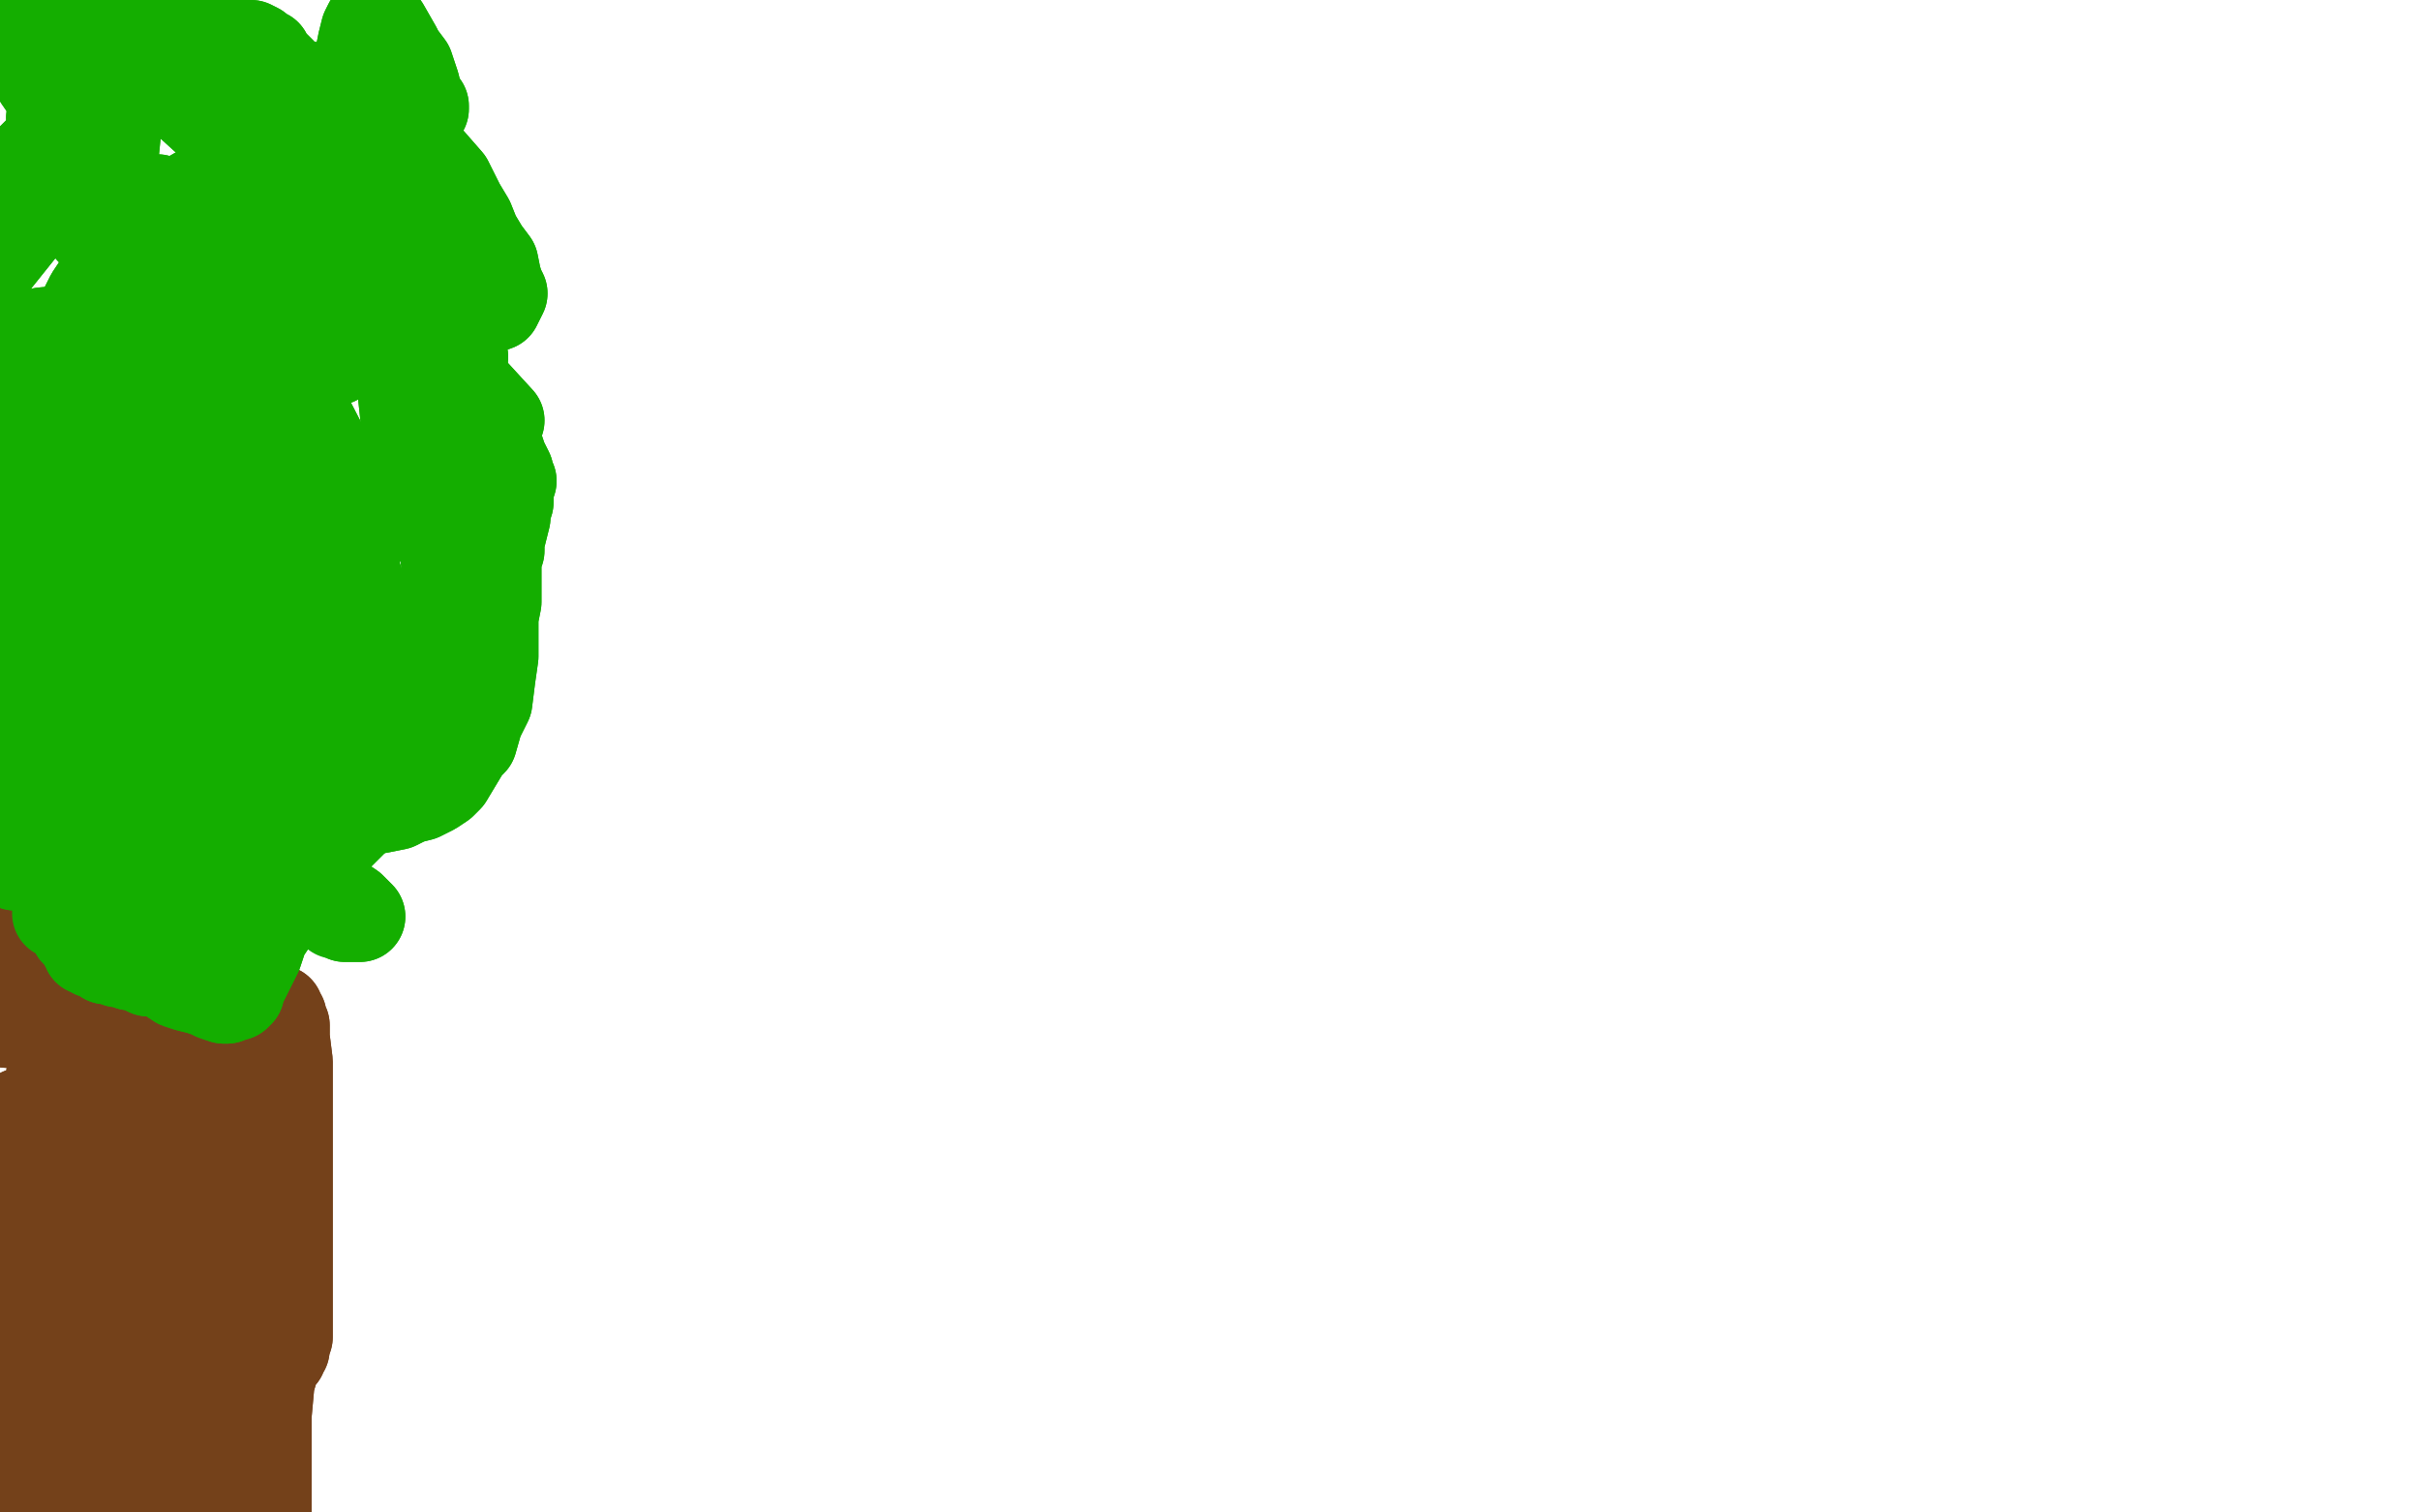 <?xml version="1.0" standalone="no"?>
<!DOCTYPE svg PUBLIC "-//W3C//DTD SVG 1.1//EN"
"http://www.w3.org/Graphics/SVG/1.1/DTD/svg11.dtd">

<svg width="800" height="500" version="1.1" xmlns="http://www.w3.org/2000/svg" xmlns:xlink="http://www.w3.org/1999/xlink" style="stroke-antialiasing: false"><desc>This SVG has been created on https://colorillo.com/</desc><rect x='0' y='0' width='800' height='500' style='fill: rgb(255,255,255); stroke-width:0' /><polyline points="83,322 83,322 83,322 83,322 83,322 82,322 82,322 79,320 79,320 71,318 71,318 62,316 62,316 51,315 51,315 42,314 35,313 28,312 20,311 14,311 9,311 3,312 0,313 -1,314 -4,315 -6,316 -8,317 -11,318 -16,319 -22,319 -27,320 -29,320 -33,319 -37,319 -40,319 -41,319 -42,319 -43,319 -44,319 -43,321 -40,323 -37,326 -30,329 -21,332 -13,334 -6,336 -1,337 2,338 4,338 6,338 7,338 8,338 9,337 10,337 11,337 12,336" style="fill: none; stroke: #74411a; stroke-width: 30; stroke-linejoin: round; stroke-linecap: round; stroke-antialiasing: false; stroke-antialias: 0; opacity: 1.0"/>
<polyline points="83,322 83,322 83,322 83,322 83,322 82,322 82,322 79,320 79,320 71,318 71,318 62,316 62,316 51,315 42,314 35,313 28,312 20,311 14,311 9,311 3,312 0,313 -1,314 -4,315 -6,316 -8,317 -11,318 -16,319 -22,319 -27,320 -29,320 -33,319 -37,319 -40,319 -41,319 -42,319 -43,319 -44,319 -43,321 -40,323 -37,326 -30,329 -21,332 -13,334 -6,336 -1,337 2,338 4,338 6,338 7,338 8,338 9,337 10,337 11,337 12,336 14,335 15,335 16,334 17,333 19,333 21,332 24,332" style="fill: none; stroke: #74411a; stroke-width: 30; stroke-linejoin: round; stroke-linecap: round; stroke-antialiasing: false; stroke-antialias: 0; opacity: 1.0"/>
<polyline points="12,336 14,335 15,335 16,334 17,333 19,333 21,332 24,332" style="fill: none; stroke: #74411a; stroke-width: 30; stroke-linejoin: round; stroke-linecap: round; stroke-antialiasing: false; stroke-antialias: 0; opacity: 1.0"/>
<polyline points="16,341 16,341 16,341 16,342 16,342 17,343 17,343 18,345 18,345 19,347 19,347 20,349 20,349 21,351 21,351 22,353 24,357 26,363 27,371 28,379 29,388 31,398 32,404 33,412 34,416 34,417 34,418 35,414 35,389 35,357 34,336 30,322 27,317 25,315 24,316 19,336 15,375 14,391 15,420 15,443 15,457 15,464 14,466 14,467 14,466 14,465 13,462 13,456 14,445 16,425 15,404 13,386 11,375 9,370 8,369 7,368 7,370 5,398 6,431 8,457 13,482 14,487 15,490 15,490 16,490 17,486 21,470 24,457 26,437 26,426 25,419 25,415 25,413 24,413 24,415 21,435 19,462 17,479 15,490 12,496 9,497 5,496 1,488 -4,469 -4,450 0,434 6,419 12,407 18,396 21,388 24,384 26,381 28,378 29,377 30,376 31,377 34,381 42,397 47,426 49,447 50,465 51,474 51,477 51,477 51,477 49,469 45,438 44,396 44,370 46,350 47,342 49,333 50,330 51,328 52,328 52,329 54,335 57,354 56,382 53,406 51,429 48,446 48,457 48,459 48,460 48,459 47,444 44,405 43,377 43,354 42,342 42,338 42,338 43,338 46,344 52,369 55,398 58,424 59,452 59,466 59,488 58,501 57,504 57,504 55,501 47,474 40,440 35,410 32,386 29,375 29,372 29,373 32,377 40,395 49,422 56,441 61,454 63,463 65,468 66,471 66,472 66,473 66,473 66,473 65,474 64,473 62,471 60,460 60,433 65,410 70,393 73,380 76,371 78,366 78,364 78,363 78,362 77,362 76,363 73,364 69,369 65,383 62,411 62,432 62,448 62,453 62,455 63,456 63,455 65,452 68,438 73,407 76,382 77,361 76,353 74,342 73,338 72,336 71,336 69,340 65,358 60,378 58,390 57,397 57,405 57,413 57,422 58,427 59,436 61,442 62,444 62,445 62,443 64,420 64,386 62,362 60,348 60,344 60,345 61,354 66,392 67,408 68,438 67,461 65,473 63,477 61,478 59,478 58,478 57,478 56,478 55,478 54,477 52,477 48,477 42,478 34,482 28,486 24,489 21,491 20,491 18,492 17,491 16,483 15,461 17,444 19,438 20,436 20,435 21,435 21,436 24,441 26,452 27,459 28,470 27,476 27,479 26,482 25,484 24,486 22,488 21,489 20,490 19,493 18,498 19,506 20,513 22,516 22,516 24,516 27,512" style="fill: none; stroke: #74411a; stroke-width: 30; stroke-linejoin: round; stroke-linecap: round; stroke-antialiasing: false; stroke-antialias: 0; opacity: 1.0"/>
<polyline points="16,341 16,341 16,341 16,342 16,342 17,343 17,343 18,345 18,345 19,347 19,347 20,349 20,349 21,351 22,353 24,357 26,363 27,371 28,379 29,388 31,398 32,404 33,412 34,416 34,417 34,418 35,414 35,389 35,357 34,336 30,322 27,317 25,315 24,316 19,336 15,375 14,391 15,420 15,443 15,457 15,464 14,466 14,467 14,466 14,465 13,462 13,456 14,445 16,425 15,404 13,386 11,375 9,370 8,369 7,368 7,370 5,398 6,431 8,457 13,482 14,487 15,490 15,490 16,490 17,486 21,470 24,457 26,437 26,426 25,419 25,415 25,413 24,413 24,415 21,435 19,462 17,479 15,490 12,496 9,497 5,496 1,488 -4,469 -4,450 0,434 6,419 12,407 18,396 21,388 24,384 26,381 28,378 29,377 30,376 31,377 34,381 42,397 47,426 49,447 50,465 51,474 51,477 51,477 51,477 49,469 45,438 44,396 44,370 46,350 47,342 49,333 50,330 51,328 52,328 52,329 54,335 57,354 56,382 53,406 51,429 48,446 48,457 48,459 48,460 48,459 47,444 44,405 43,377 43,354 42,342 42,338 42,338 43,338 46,344 52,369 55,398 58,424 59,452 59,466 59,488 58,501 57,504 57,504 55,501 47,474 40,440 35,410 32,386 29,375 29,372 29,373 32,377 40,395 49,422 56,441 61,454 63,463 65,468 66,471 66,472 66,473 66,473 66,473 65,474 64,473 62,471 60,460 60,433 65,410 70,393 73,380 76,371 78,366 78,364 78,363 78,362 77,362 76,363 73,364 69,369 65,383 62,411 62,432 62,448 62,453 62,455 63,456 63,455 65,452 68,438 73,407 76,382 77,361 76,353 74,342 73,338 72,336 71,336 69,340 65,358 60,378 58,390 57,397 57,405 57,413 57,422 58,427 59,436 61,442 62,444 62,445 62,443 64,420 64,386 62,362 60,348 60,344 60,345 61,354 66,392 67,408 68,438 67,461 65,473 63,477 61,478 59,478 58,478 57,478 56,478 55,478 54,477 52,477 48,477 42,478 34,482 28,486 24,489 21,491 20,491 18,492 17,491 16,483 15,461 17,444 19,438 20,436 20,435 21,435 21,436 24,441 26,452 27,459 28,470 27,476 27,479 26,482 25,484 24,486 22,488 21,489 20,490 19,493 18,498 19,506 20,513 22,516 22,516 24,516 27,512 29,504" style="fill: none; stroke: #74411a; stroke-width: 30; stroke-linejoin: round; stroke-linecap: round; stroke-antialiasing: false; stroke-antialias: 0; opacity: 1.0"/>
<polyline points="92,334 92,334 92,334 92,335 92,335 93,336 93,336 93,336 93,337 94,339 94,343 95,351 95,359 95,368 95,379 95,389 95,397 95,406 95,415 95,422 95,429 95,435 95,441 95,442 94,445 94,446 93,447 93,448 92,448 91,450 89,457 88,468 88,482 88,493 88,501 88,508 87,511 87,514 87,515 86,516 86,516 86,517 86,517 85,513 84,496 83,468 83,444 84,423 85,408 86,404 86,403 87,404 87,406 86,409 84,415 80,422 76,431 73,439 71,445 70,448 70,450 70,451 69,451 69,451 69,451 70,450 71,450 72,447 74,443 75,437 78,432 79,426 80,420 80,416" style="fill: none; stroke: #74411a; stroke-width: 30; stroke-linejoin: round; stroke-linecap: round; stroke-antialiasing: false; stroke-antialias: 0; opacity: 1.0"/>
<polyline points="92,334 92,334 92,334 92,335 92,335 93,336 93,336 93,337 94,339 94,343 95,351 95,359 95,368 95,379 95,389 95,397 95,406 95,415 95,422 95,429 95,435 95,441 95,442 94,445 94,446 93,447 93,448 92,448 91,450 89,457 88,468 88,482 88,493 88,501 88,508 87,511 87,514 87,515 86,516 86,516 86,517 86,517 85,513 84,496 83,468 83,444 84,423 85,408 86,404 86,403 87,404 87,406 86,409 84,415 80,422 76,431 73,439 71,445 70,448 70,450 70,451 69,451 69,451 69,451 70,450 71,450 72,447 74,443 75,437 78,432 79,426 80,420 80,416 80,412 80,410 80,409 80,408 80,408" style="fill: none; stroke: #74411a; stroke-width: 30; stroke-linejoin: round; stroke-linecap: round; stroke-antialiasing: false; stroke-antialias: 0; opacity: 1.0"/>
<polyline points="5,286 5,286 5,286 5,285 5,285 4,284 4,283 3,281 3,279 3,277 3,274 4,271 4,265 5,258 5,248 5,239 5,230 5,221 6,212 7,202 8,191 9,180 9,171 10,163 11,155 12,149 13,143 13,140 14,133 15,127 17,121 20,115 23,110 27,104 30,98 34,92 38,87 43,81 49,76 55,71 61,66 68,62 75,59 78,57 85,55 92,54 96,53 101,54 107,56 113,60 118,64 123,69 126,75 129,84 131,99 132,118 134,137 138,151 140,156 144,167 146,176 147,182 148,189 149,196 149,202 149,206 149,210 148,213 147,217 145,220 144,224 141,231 137,240 133,249 131,253 125,263 122,265 117,271 111,277 106,282 100,288 95,296 91,303 87,309 85,315 82,321 80,325 79,327 79,328 78,329 78,329 76,329 75,330 74,330 71,329 69,328 66,327 62,326 59,325 56,323 54,322 51,321 49,321 47,320 45,319 45,319 43,319 42,318 39,318 39,317 37,317 35,317 34,316 32,315 31,315 30,314 30,314 29,314 29,313 28,312 28,311 27,310 26,309 25,308 24,306 23,305" style="fill: none; stroke: #14ae00; stroke-width: 30; stroke-linejoin: round; stroke-linecap: round; stroke-antialiasing: false; stroke-antialias: 0; opacity: 1.0"/>
<polyline points="5,286 5,286 5,286 5,285 4,284 4,283 3,281 3,279 3,277 3,274 4,271 4,265 5,258 5,248 5,239 5,230 5,221 6,212 7,202 8,191 9,180 9,171 10,163 11,155 12,149 13,143 13,140 14,133 15,127 17,121 20,115 23,110 27,104 30,98 34,92 38,87 43,81 49,76 55,71 61,66 68,62 75,59 78,57 85,55 92,54 96,53 101,54 107,56 113,60 118,64 123,69 126,75 129,84 131,99 132,118 134,137 138,151 140,156 144,167 146,176 147,182 148,189 149,196 149,202 149,206 149,210 148,213 147,217 145,220 144,224 141,231 137,240 133,249 131,253 125,263 122,265 117,271 111,277 106,282 100,288 95,296 91,303 87,309 85,315 82,321 80,325 79,327 79,328 78,329 78,329 76,329 75,330 74,330 71,329 69,328 66,327 62,326 59,325 56,323 54,322 51,321 49,321 47,320 45,319 45,319 43,319 42,318 39,318 39,317 37,317 35,317 34,316 32,315 31,315 30,314 30,314 29,314 29,313 28,312 28,311 27,310 26,309 25,308 24,306 23,305 22,304 21,303 20,302 20,302 20,302 19,302" style="fill: none; stroke: #14ae00; stroke-width: 30; stroke-linejoin: round; stroke-linecap: round; stroke-antialiasing: false; stroke-antialias: 0; opacity: 1.0"/>
<polyline points="57,178 57,178 57,178 57,177 57,177 57,176 57,176 58,169 58,169 59,161 59,161 62,137 62,137 67,118 71,108 73,103 75,101 76,100 78,100 79,103 76,128 66,163 55,192 43,212 38,219 33,224 30,225 30,225 29,222 34,207 47,180 56,161 60,150 62,139 62,129 64,122 64,119 57,137 47,175 44,190 40,218 41,241 43,255 45,261 47,261 52,255 61,226 61,197 61,171 61,150 63,133 66,128 69,126 74,131 85,153 89,168 92,192 93,212 93,223 92,226 89,227 85,224 73,209 60,181 51,157 42,133 36,114 34,106 33,104 34,106 41,130 53,170 58,189 71,223 83,248 91,261 92,261 92,252 86,216 76,180 65,146 53,118 42,101 37,93 36,92 38,98 51,131 67,166 83,203 90,219 100,243 104,255 104,256 98,249 79,217 56,185 33,155 15,132 4,119 3,117 5,121 23,151 44,187 65,222 75,237 90,260 96,265 96,263 93,235 81,193 67,150 55,111 48,82 47,69 52,66 62,74 72,86 88,122 99,160 102,194 100,216 94,225 83,225 64,217 44,203 26,189 14,182 12,181 12,183 23,202 40,236 48,253 61,286 69,305 71,309 71,299 67,262 59,222 49,184 39,155 34,139 35,136 39,136 51,146 72,169 89,193 102,215 112,233 115,239 117,245 118,247 116,247 104,232 84,192 68,154 56,118 48,90 47,74 48,71 56,74 78,102 97,139 113,176 123,206 125,221 124,223 116,217 93,189 82,174 61,144 39,120 24,109 14,110 9,129 11,169 17,221 29,268 39,301 43,314 43,315 41,309 32,276 25,246 18,220 13,203 12,196 12,195 15,195 26,204 44,229 57,255 65,280 69,302 69,312 68,314 61,306 45,272 34,233 28,191 25,152 28,123 39,104 58,94 69,93 94,96 120,105 143,120 159,133 165,139 154,127 124,95 92,61 58,30 30,10 11,4 6,7 13,26 33,55 57,84 68,96 97,117 104,119 111,119 114,117 113,112 109,102 94,86 80,76 70,73 66,73 64,74 64,77 70,95 85,123 97,144 109,163 118,174 120,177 120,176 119,175 112,158 97,129 86,109 76,91 70,81 69,78" style="fill: none; stroke: #14ae00; stroke-width: 30; stroke-linejoin: round; stroke-linecap: round; stroke-antialiasing: false; stroke-antialias: 0; opacity: 1.0"/>
<polyline points="57,178 57,178 57,178 57,177 57,177 57,176 57,176 58,169 58,169 59,161 59,161 62,137 67,118 71,108 73,103 75,101 76,100 78,100 79,103 76,128 66,163 55,192 43,212 38,219 33,224 30,225 30,225 29,222 34,207 47,180 56,161 60,150 62,139 62,129 64,122 64,119 57,137 47,175 44,190 40,218 41,241 43,255 45,261 47,261 52,255 61,226 61,197 61,171 61,150 63,133 66,128 69,126 74,131 85,153 89,168 92,192 93,212 93,223 92,226 89,227 85,224 73,209 60,181 51,157 42,133 36,114 34,106 33,104 34,106 41,130 53,170 58,189 71,223 83,248 91,261 92,261 92,252 86,216 76,180 65,146 53,118 42,101 37,93 36,92 38,98 51,131 67,166 83,203 90,219 100,243 104,255 104,256 98,249 79,217 56,185 33,155 15,132 4,119 3,117 5,121 23,151 44,187 65,222 75,237 90,260 96,265 96,263 93,235 81,193 67,150 55,111 48,82 47,69 52,66 62,74 72,86 88,122 99,160 102,194 100,216 94,225 83,225 64,217 44,203 26,189 14,182 12,181 12,183 23,202 40,236 48,253 61,286 69,305 71,309 71,299 67,262 59,222 49,184 39,155 34,139 35,136 39,136 51,146 72,169 89,193 102,215 112,233 115,239 117,245 118,247 116,247 104,232 84,192 68,154 56,118 48,90 47,74 48,71 56,74 78,102 97,139 113,176 123,206 125,221 124,223 116,217 93,189 82,174 61,144 39,120 24,109 14,110 9,129 11,169 17,221 29,268 39,301 43,314 43,315 41,309 32,276 25,246 18,220 13,203 12,196 12,195 15,195 26,204 44,229 57,255 65,280 69,302 69,312 68,314 61,306 45,272 34,233 28,191 25,152 28,123 39,104 58,94 69,93 94,96 120,105 143,120 159,133 165,139 154,127 124,95 92,61 58,30 30,10 11,4 6,7 13,26 33,55 57,84 68,96 97,117 104,119 111,119 114,117 113,112 109,102 94,86 80,76 70,73 66,73 64,74 64,77 70,95 85,123 97,144 109,163 118,174 120,177 120,176 119,175 112,158 97,129 86,109 76,91 70,81 69,78 71,79 73,81" style="fill: none; stroke: #14ae00; stroke-width: 30; stroke-linejoin: round; stroke-linecap: round; stroke-antialiasing: false; stroke-antialias: 0; opacity: 1.0"/>
<polyline points="26,42 26,42 26,42 25,42 25,42 24,42 24,42 21,43 21,43 19,45 19,45 15,48 15,48 9,54 9,54 8,56 7,61 5,66 4,72 2,76 0,80 -2,84 -5,87 -7,90 -7,91 -7,91 -3,88 5,78 17,63 27,49 31,39 32,33 34,28 35,26 36,24 36,23 38,23 39,23 40,24 42,25 43,26 43,28 41,31 36,35 29,38 24,39 20,39 18,39 17,39 20,37 28,36 38,33 47,30 54,28 59,27 61,26 64,26 65,26 65,25 66,25 67,25 70,25 76,26 84,26 92,27 98,28 104,29 108,29 109,29 111,29 112,29 112,29 112,29 111,30 110,30 109,32 108,36 109,41 110,46 111,48 112,53 113,57 114,59 114,61 114,62 115,63 115,65 118,69 121,74 123,78 125,81 126,84 127,86 127,89 128,90 128,91 128,92 128,92 127,92 126,91 125,90 122,88 119,85 115,81 111,76 107,71 103,64 98,56 92,46 84,34 76,22 72,17 67,10 63,6 60,4 58,3 57,3 57,3 56,3 55,3 55,4 54,4 53,6 52,9 51,10 48,17 47,18 45,21 43,23 40,26 38,29 36,33 34,36 32,41 30,44 28,48 27,51 26,56 25,59 26,63 27,68 28,70 29,73 30,76 32,77 33,77 36,66 39,36 38,16 35,6 33,2 33,-1 33,-1 33,-2 36,-1 42,2 46,4 48,5 49,5 50,5 52,6 54,7 57,8 59,9 61,9 64,10 66,11 69,12 69,12 70,12 71,13 71,13 72,13 73,14 76,15 78,15 79,15 79,15 81,15 81,15 82,15 83,15 85,16 86,17 88,18 89,20 91,22 93,24 95,28 97,30 99,33 100,35 104,38 106,42 108,45 110,47 111,49 113,51 114,52 115,54 116,56 118,57 119,58 120,59 121,61 123,63 125,65 128,68 129,69 132,72 134,74 136,76 137,79 140,84 142,90 145,96 147,103 149,109 151,113 152,115 152,117 152,118 153,118 153,118 152,115 151,106 147,87 141,66 134,55 129,48 125,44 122,42 120,40 118,39 116,38 114,36 113,36 112,35 112,34 112,34 114,34 120,36 130,43 141,52 148,60 152,68 155,73 157,78 160,83 163,87 164,92 165,95 166,97 165,99 164,101 161,102 155,102 148,102 142,100 137,99 134,98 131,98 128,97 127,97 127,96 126,96 126,95 124,87 124,78 126,54 127,35 127,22 126,14 125,9 124,7 124,5 124,5 125,6 126,8 127,9 131,16 132,18 135,22 137,28 138,32 139,34 140,35 140,36 140,36 140,36 139,35 136,33 134,30 131,24 128,18 126,13 125,11 125,10 124,8 124,8 124,8 123,8 122,8 121,10 120,14 119,19 119,25 120,30 121,33 121,35 121,38 122,42 123,44 124,46 125,48 126,51 128,54 129,59 131,64 133,69 133,72 134,74 134,77 134,83 135,90 136,95 137,102 139,109 141,115 144,122 146,127 147,130 148,131 149,132 149,133 150,133 150,133 151,132 152,131 154,131 155,131 156,130 156,131 156,132 156,134 156,137 158,139 160,142 163,146 165,149 166,152 167,154 168,156 168,157 169,159 168,162 168,164 168,166 167,169 167,171 166,175 165,179 165,182 164,185 164,188 164,190 164,193 164,195 164,199 163,204 163,210 163,217 162,224 161,232 158,238 156,245 154,247 151,252 148,257 146,259 143,261 139,263 135,264 131,266 126,267 120,268 114,269 110,270 106,271 102,273 99,274 98,275 97,276 96,277 96,277 96,278 96,278 96,279 97,281 98,283 100,285 101,287 103,288 105,290 107,292 110,295 113,298 116,300 117,301 118,302 118,302 119,303 118,303 118,303 117,303 116,303 115,303 114,303 113,302" style="fill: none; stroke: #14ae00; stroke-width: 30; stroke-linejoin: round; stroke-linecap: round; stroke-antialiasing: false; stroke-antialias: 0; opacity: 1.0"/>
<polyline points="26,42 26,42 26,42 25,42 25,42 24,42 24,42 21,43 21,43 19,45 19,45 15,48 15,48 9,54 8,56 7,61 5,66 4,72 2,76 0,80 -2,84 -5,87 -7,90 -7,91 -7,91 -3,88 5,78 17,63 27,49 31,39 32,33 34,28 35,26 36,24 36,23 38,23 39,23 40,24 42,25 43,26 43,28 41,31 36,35 29,38 24,39 20,39 18,39 17,39 20,37 28,36 38,33 47,30 54,28 59,27 61,26 64,26 65,26 65,25 66,25 67,25 70,25 76,26 84,26 92,27 98,28 104,29 108,29 109,29 111,29 112,29 112,29 112,29 111,30 110,30 109,32 108,36 109,41 110,46 111,48 112,53 113,57 114,59 114,61 114,62 115,63 115,65 118,69 121,74 123,78 125,81 126,84 127,86 127,89 128,90 128,91 128,92 128,92 127,92 126,91 125,90 122,88 119,85 115,81 111,76 107,71 103,64 98,56 92,46 84,34 76,22 72,17 67,10 63,6 60,4 58,3 57,3 57,3 56,3 55,3 55,4 54,4 53,6 52,9 51,10 48,17 47,18 45,21 43,23 40,26 38,29 36,33 34,36 32,41 30,44 28,48 27,51 26,56 25,59 26,63 27,68 28,70 29,73 30,76 32,77 33,77 36,66 39,36 38,16 35,6 33,2 33,-1 33,-1 33,-2 36,-1 42,2 46,4 48,5 49,5 50,5 52,6 54,7 57,8 59,9 61,9 64,10 66,11 69,12 69,12 70,12 71,13 71,13 72,13 73,14 76,15 78,15 79,15 79,15 81,15 81,15 82,15 83,15 85,16 86,17 88,18 89,20 91,22 93,24 95,28 97,30 99,33 100,35 104,38 106,42 108,45 110,47 111,49 113,51 114,52 115,54 116,56 118,57 119,58 120,59 121,61 123,63 125,65 128,68 129,69 132,72 134,74 136,76 137,79 140,84 142,90 145,96 147,103 149,109 151,113 152,115 152,117 152,118 153,118 153,118 152,115 151,106 147,87 141,66 134,55 129,48 125,44 122,42 120,40 118,39 116,38 114,36 113,36 112,35 112,34 112,34 114,34 120,36 130,43 141,52 148,60 152,68 155,73 157,78 160,83 163,87 164,92 165,95 166,97 165,99 164,101 161,102 155,102 148,102 142,100 137,99 134,98 131,98 128,97 127,97 127,96 126,96 126,95 124,87 124,78 126,54 127,35 127,22 126,14 125,9 124,7 124,5 124,5 125,6 126,8 127,9 131,16 132,18 135,22 137,28 138,32 139,34 140,35 140,36 140,36 140,36 139,35 136,33 134,30 131,24 128,18 126,13 125,11 125,10 124,8 124,8 124,8 123,8 122,8 121,10 120,14 119,19 119,25 120,30 121,33 121,35 121,38 122,42 123,44 124,46 125,48 126,51 128,54 129,59 131,64 133,69 133,72 134,74 134,77 134,83 135,90 136,95 137,102 139,109 141,115 144,122 146,127 147,130 148,131 149,132 149,133 150,133 150,133 151,132 152,131 154,131 155,131 156,130 156,131 156,132 156,134 156,137 158,139 160,142 163,146 165,149 166,152 167,154 168,156 168,157 169,159 168,162 168,164 168,166 167,169 167,171 166,175 165,179 165,182 164,185 164,188 164,190 164,193 164,195 164,199 163,204 163,210 163,217 162,224 161,232 158,238 156,245 154,247 151,252 148,257 146,259 143,261 139,263 135,264 131,266 126,267 120,268 114,269 110,270 106,271 102,273 99,274 98,275 97,276 96,277 96,277 96,278 96,278 96,279 97,281 98,283 100,285 101,287 103,288 105,290 107,292 110,295 113,298 116,300 117,301 118,302 118,302 119,303 118,303 118,303 117,303 116,303 115,303 114,303 113,302 112,302 112,302 111,302 111,301 111,301" style="fill: none; stroke: #14ae00; stroke-width: 30; stroke-linejoin: round; stroke-linecap: round; stroke-antialiasing: false; stroke-antialias: 0; opacity: 1.0"/>
</svg>
